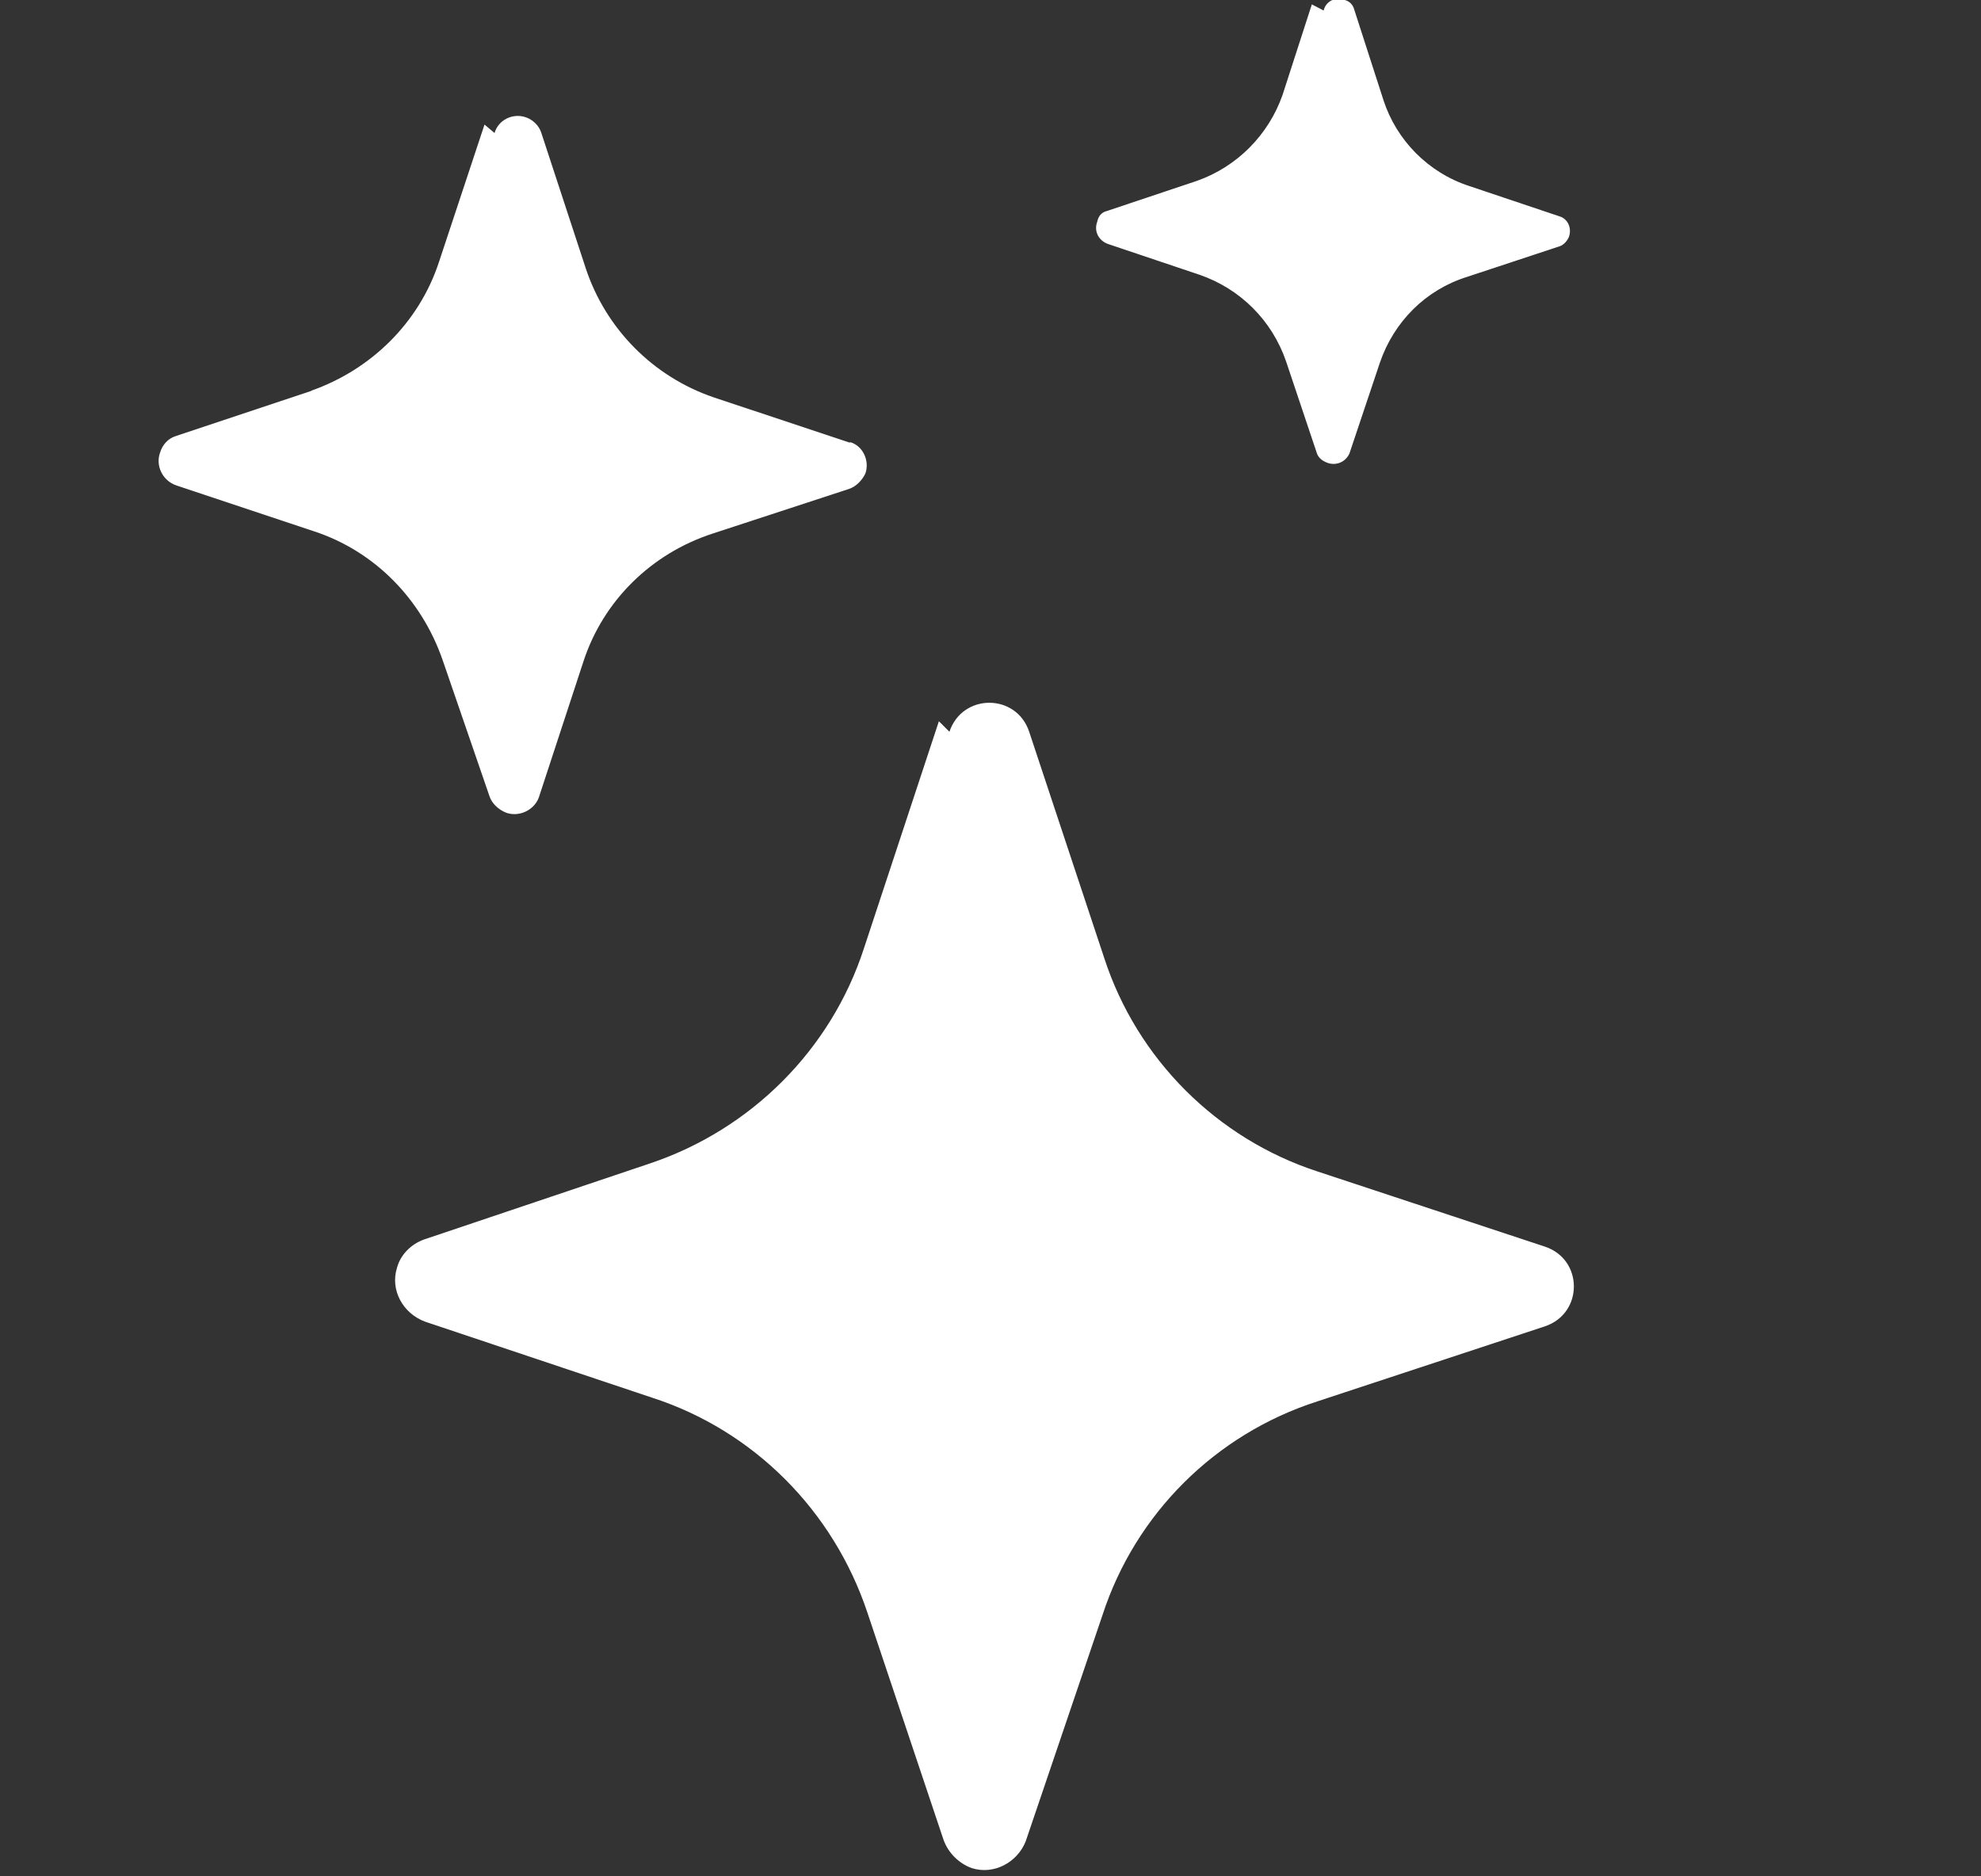 <svg width="19" height="18" viewBox="0 0 19 18" fill="none" xmlns="http://www.w3.org/2000/svg">
<rect x="0" y="0" width="19" height="18" fill="#333333" stroke="none"/>
<g clip-path="url(#clip0_1093_8942)">
<path d="M9.106 7.02C9.23 6.649 9.748 6.649 9.871 7.02L10.591 9.191C10.906 10.159 11.671 10.924 12.639 11.239L14.817 11.959C15.188 12.082 15.188 12.6 14.817 12.724L12.634 13.444C11.655 13.759 10.89 14.524 10.575 15.491L9.838 17.663C9.759 17.865 9.534 17.989 9.32 17.921C9.196 17.876 9.095 17.775 9.05 17.651L8.319 15.469C7.992 14.49 7.228 13.725 6.26 13.41L4.077 12.679C3.864 12.6 3.74 12.375 3.808 12.161C3.841 12.037 3.942 11.936 4.066 11.891L6.237 11.16C7.205 10.834 7.97 10.069 8.285 9.101L9.005 6.919L9.106 7.02ZM4.753 1.284H4.741C4.775 1.149 4.921 1.081 5.045 1.126C5.112 1.149 5.169 1.205 5.191 1.272L5.619 2.577C5.81 3.151 6.26 3.612 6.845 3.812L8.152 4.247V4.241C8.276 4.275 8.344 4.421 8.299 4.545C8.265 4.612 8.209 4.669 8.141 4.691L6.834 5.119C6.249 5.31 5.787 5.76 5.596 6.345L5.168 7.65C5.123 7.774 4.976 7.841 4.853 7.796C4.774 7.763 4.718 7.706 4.695 7.639L4.246 6.334C4.044 5.749 3.594 5.287 3.009 5.096L1.692 4.657C1.558 4.612 1.49 4.466 1.535 4.343C1.558 4.264 1.614 4.207 1.681 4.185L2.986 3.75L2.985 3.748C3.559 3.546 4.02 3.096 4.211 2.511L4.647 1.195L4.753 1.284ZM12.695 0.101C12.717 0.011 12.807 -0.034 12.898 -2.04984e-06C12.943 0.011 12.976 0.045 12.988 0.09L13.269 0.961C13.393 1.343 13.696 1.655 14.09 1.784L14.956 2.075C15.035 2.097 15.08 2.187 15.046 2.277C15.024 2.322 14.99 2.356 14.945 2.367L14.068 2.657C13.674 2.781 13.37 3.085 13.235 3.478L12.943 4.349C12.909 4.428 12.819 4.473 12.729 4.439C12.672 4.417 12.639 4.383 12.627 4.338L12.335 3.467C12.2 3.074 11.896 2.77 11.502 2.635L10.625 2.34C10.535 2.306 10.49 2.216 10.524 2.126C10.535 2.07 10.569 2.036 10.614 2.025L11.48 1.735C11.863 1.6 12.166 1.296 12.301 0.911L12.582 0.042L12.695 0.101Z" fill="white"/>
</g>
<defs>
<clipPath id="clip0_1093_8942">
<rect width="18" height="18" fill="white" transform="translate(0.5)"/>
</clipPath>
</defs>
</svg>
